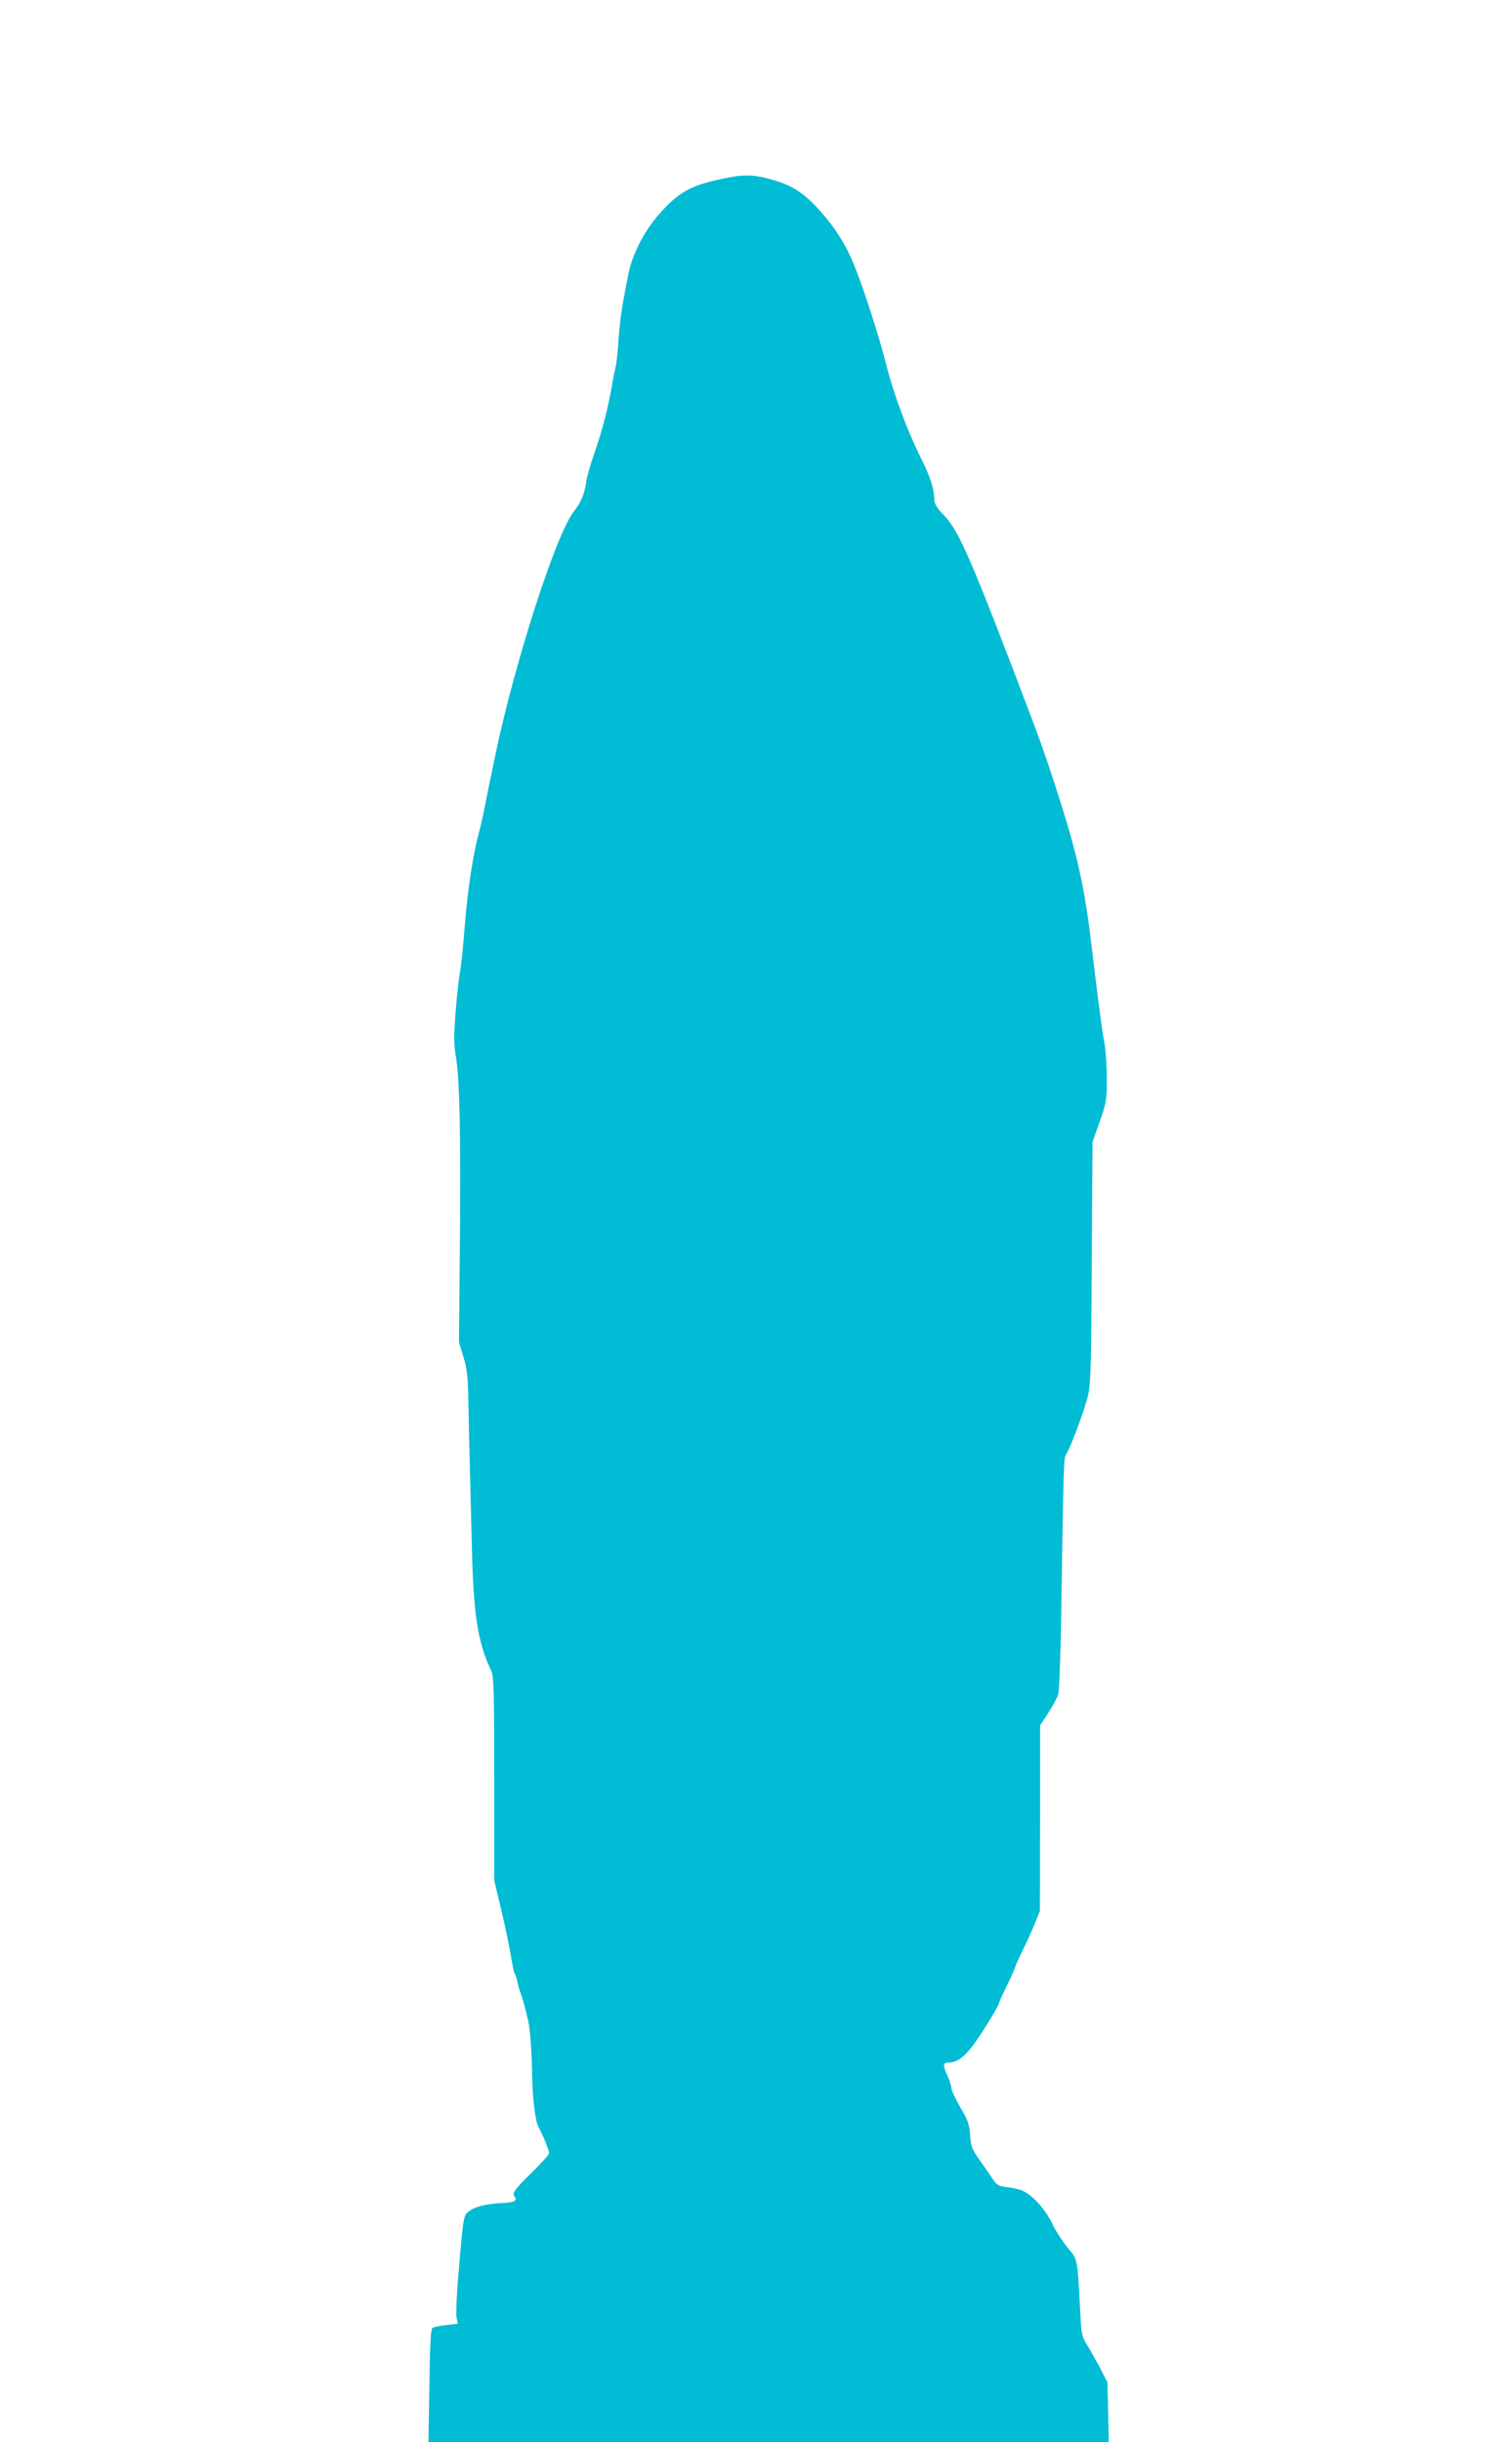 <?xml version="1.0" standalone="no"?>
<!DOCTYPE svg PUBLIC "-//W3C//DTD SVG 20010904//EN"
 "http://www.w3.org/TR/2001/REC-SVG-20010904/DTD/svg10.dtd">
<svg version="1.0" xmlns="http://www.w3.org/2000/svg"
 width="793pt" height="1280pt" viewBox="0 0 793 1280"
 preserveAspectRatio="xMidYMid meet">
<g transform="translate(0,1280) scale(0.1,-0.1)"
fill="#00bcd4" stroke="none">
<path d="M3818 11869 c-183 -36 -243 -66 -340 -168 -90 -94 -161 -226 -183
-341 0 -3 -5 -23 -9 -45 -4 -22 -10 -51 -12 -65 -3 -14 -9 -47 -13 -75 -5 -27
-12 -90 -16 -140 -7 -102 -10 -131 -19 -172 -4 -15 -9 -41 -12 -58 -24 -140
-51 -248 -98 -384 -20 -57 -39 -124 -42 -150 -8 -60 -27 -104 -64 -151 -93
-117 -310 -790 -411 -1272 -6 -29 -15 -71 -19 -93 -10 -44 -23 -108 -41 -200
-6 -33 -19 -89 -29 -125 -29 -110 -55 -279 -70 -455 -15 -180 -19 -222 -30
-285 -5 -30 -15 -121 -21 -202 -9 -116 -9 -162 1 -220 21 -117 27 -416 22
-978 l-5 -525 23 -75 c18 -59 24 -103 26 -210 2 -125 5 -248 19 -800 9 -346
31 -489 100 -634 15 -31 17 -92 17 -568 l0 -533 38 -160 c21 -88 43 -196 50
-240 7 -44 16 -84 20 -90 4 -5 11 -26 14 -45 4 -19 11 -44 16 -55 8 -19 19
-58 40 -145 10 -43 19 -166 21 -285 2 -126 16 -241 33 -273 23 -41 56 -123 56
-137 0 -7 -38 -50 -85 -96 -99 -96 -111 -114 -95 -134 15 -18 -3 -28 -55 -31
-84 -3 -146 -17 -177 -38 -38 -25 -37 -18 -63 -329 -10 -108 -14 -213 -11
-232 l7 -34 -59 -7 c-33 -3 -65 -10 -73 -14 -10 -7 -14 -74 -17 -304 l-5 -296
1784 0 1784 0 -3 157 -4 157 -39 76 c-22 41 -53 96 -69 122 -26 42 -29 57 -34
165 -16 295 -12 277 -67 343 -27 33 -64 90 -81 127 -33 69 -97 142 -149 168
-15 8 -52 18 -83 21 -48 6 -58 11 -76 38 -11 17 -42 62 -69 100 -44 62 -49 75
-53 137 -5 58 -12 78 -52 145 -25 43 -46 88 -46 99 0 11 -9 40 -20 64 -27 58
-25 71 5 71 42 0 79 25 126 87 45 59 139 212 139 226 0 4 18 43 39 86 22 44
42 90 46 103 4 13 23 54 41 91 19 38 47 98 61 135 l27 67 1 486 0 486 43 65
c23 36 47 80 52 98 5 18 12 189 15 379 14 882 13 859 29 883 23 37 94 227 112
303 15 61 17 153 20 700 l4 630 37 105 c35 99 38 112 38 225 0 66 -6 149 -12
185 -7 36 -17 103 -23 150 -6 47 -15 117 -20 155 -5 39 -14 113 -20 165 -35
308 -71 485 -154 751 -64 205 -103 318 -148 439 -332 875 -396 1025 -477 1109
-39 41 -51 61 -51 85 0 51 -24 126 -69 213 -71 142 -144 337 -182 488 -38 151
-120 405 -170 527 -43 106 -98 193 -174 278 -80 90 -139 131 -225 159 -110 35
-165 39 -262 20z"/>
</g>
</svg>
